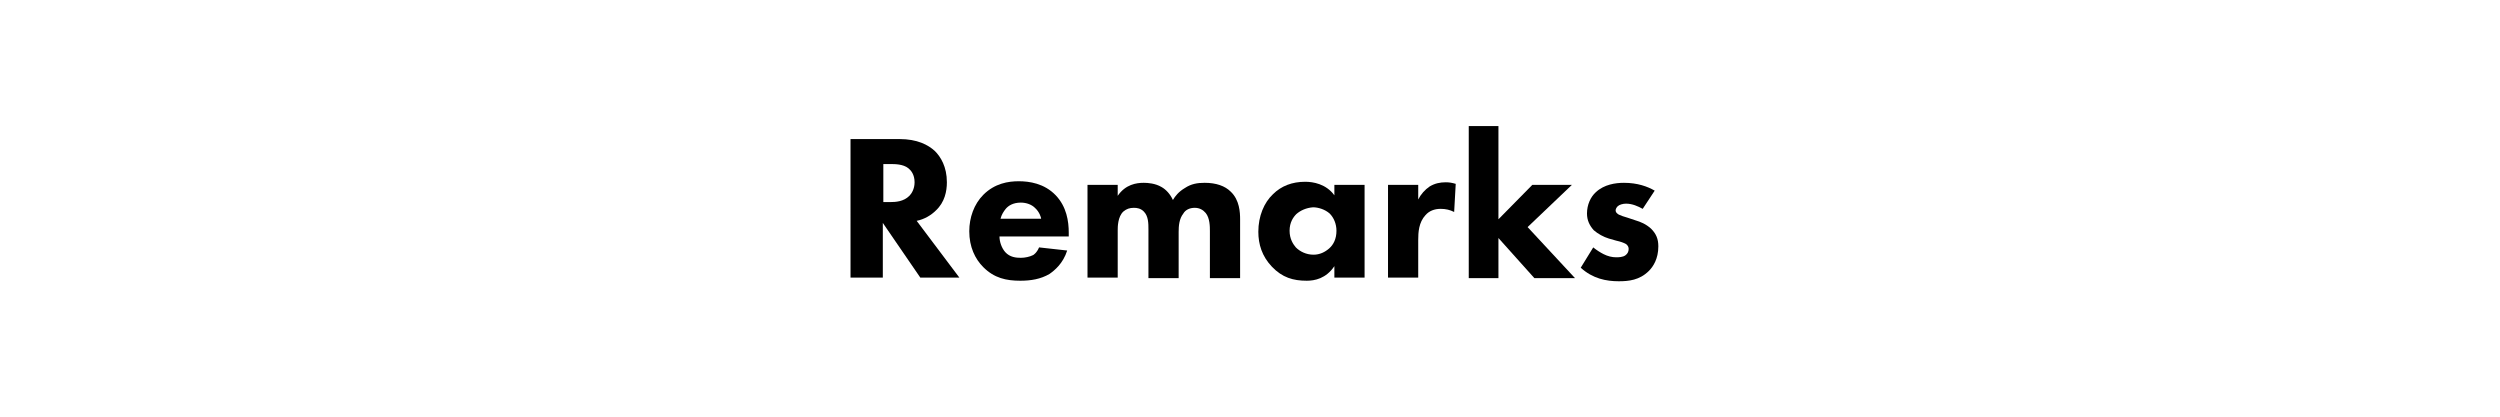 <?xml version="1.0" encoding="utf-8"?>
<!-- Generator: Adobe Illustrator 25.4.1, SVG Export Plug-In . SVG Version: 6.00 Build 0)  -->
<svg version="1.1" id="レイヤー_1" xmlns="http://www.w3.org/2000/svg" xmlns:xlink="http://www.w3.org/1999/xlink" x="0px"
	 y="0px" viewBox="0 0 480 80" style="enable-background:new 0 0 480 80;" xml:space="preserve">
<style type="text/css">
	.st0{fill:#666666;}
	.st1{fill:#FFFFFF;}
	.st2{fill:#E60012;}
</style>
<g>
	<path d="M172.7,26.7c3.4,0,5.5,1.1,6.8,2.3c1.1,1.1,2.3,3,2.3,6c0,1.7-0.4,3.8-2.1,5.4c-0.9,0.9-2.2,1.7-3.7,2l8.2,10.9h-7.5
		l-7.2-10.5v10.5h-6.2V26.7H172.7z M169.5,38.8h1.4c1.1,0,2.6-0.1,3.7-1.2c0.4-0.4,1-1.3,1-2.6c0-1.5-0.7-2.3-1.2-2.7
		c-1-0.8-2.6-0.8-3.4-0.8h-1.4V38.8z"/>
	<path d="M205.2,45.4h-13.3c0,1,0.4,2.2,1.1,3c0.9,1,2.1,1.1,3,1.1c0.8,0,1.7-0.2,2.3-0.5c0.1,0,0.8-0.5,1.2-1.5l5.4,0.6
		c-0.8,2.5-2.4,3.8-3.4,4.5c-1.7,1-3.6,1.3-5.6,1.3c-2.7,0-5-0.5-7.1-2.6c-1.6-1.6-2.7-3.9-2.7-6.9c0-2.6,0.9-5.2,2.7-7
		c2.2-2.2,4.8-2.6,6.8-2.6s4.9,0.4,7.1,2.7c2.1,2.2,2.5,5,2.5,7.2V45.4z M199.9,42c0-0.2-0.3-1.3-1.2-2.1c-0.6-0.6-1.6-1-2.7-1
		c-1.5,0-2.4,0.6-2.9,1.2c-0.4,0.5-0.8,1.1-1,1.9H199.9z"/>
	<path d="M208.8,35.5h5.8v2.1c1.5-2.2,3.6-2.5,5-2.5c0.8,0,2.2,0.1,3.4,0.8c0.9,0.5,1.7,1.4,2.2,2.5c0.4-0.7,1.1-1.6,2.3-2.3
		c1.2-0.8,2.4-1,3.8-1c2.2,0,3.9,0.6,5,1.7c1.7,1.6,1.8,4,1.8,5.3v11.3h-5.8v-9c0-0.9,0-2.5-0.8-3.5c-0.5-0.6-1.2-1-2.1-1
		c-1,0-1.8,0.4-2.2,1.1c-0.8,1-0.9,2.4-0.9,3.5v8.9h-5.8v-9.3c0-1.2,0-2.6-0.9-3.5c-0.6-0.6-1.3-0.7-1.9-0.7c-0.8,0-1.4,0.2-2,0.7
		c-1.1,1-1.1,3-1.1,3.6v9.1h-5.8V35.5z"/>
	<path d="M256.2,35.5h5.8v17.8h-5.8v-2.2c-1.6,2.4-3.8,2.8-5.3,2.8c-2.6,0-4.7-0.6-6.7-2.7c-1.9-2-2.6-4.3-2.6-6.7
		c0-3,1.1-5.6,2.8-7.2c1.6-1.6,3.7-2.4,6.2-2.4c1.5,0,4,0.4,5.6,2.6V35.5z M248.9,41.1c-0.6,0.6-1.3,1.6-1.3,3.2s0.7,2.6,1.2,3.2
		c0.8,0.8,2,1.4,3.4,1.4c1.2,0,2.2-0.5,3-1.2c0.8-0.7,1.4-1.8,1.4-3.4c0-1.3-0.5-2.5-1.3-3.3c-0.9-0.8-2.2-1.2-3.2-1.2
		C250.8,39.9,249.7,40.4,248.9,41.1z"/>
	<path d="M266.5,35.5h5.8v2.8c0.5-1,1.3-1.9,2.2-2.5c1-0.6,2-0.8,3.1-0.8c0.7,0,1.2,0.1,1.9,0.3l-0.3,5.4c-0.8-0.4-1.6-0.6-2.6-0.6
		c-1.2,0-2.2,0.4-2.9,1.2c-1.3,1.4-1.4,3.3-1.4,4.8v7.2h-5.8V35.5z"/>
	<path d="M287.7,24.2v17.9l6.5-6.6h7.6l-8.5,8.1l9.1,9.8h-7.8l-6.9-7.7v7.7H282V24.2H287.7z"/>
	<path d="M315.4,40.1c-0.9-0.5-2-1-3.2-1c-0.6,0-1.3,0.2-1.6,0.5c-0.2,0.2-0.4,0.5-0.4,0.8c0,0.4,0.3,0.6,0.6,0.8
		c0.4,0.2,1,0.4,1.7,0.6l1.5,0.5c1,0.3,2,0.7,3,1.6c1,1,1.4,2,1.4,3.4c0,2.4-1,3.9-1.8,4.7c-1.8,1.8-3.9,2-5.8,2
		c-2.4,0-5-0.5-7.3-2.6l2.4-3.9c0.6,0.5,1.4,1,2,1.3c0.8,0.4,1.6,0.6,2.4,0.6c0.4,0,1.3,0,1.8-0.4c0.4-0.3,0.6-0.7,0.6-1.2
		c0-0.3-0.1-0.7-0.6-1c-0.4-0.2-0.9-0.4-1.8-0.6l-1.4-0.4c-1-0.3-2.1-0.9-2.9-1.6c-0.8-0.9-1.3-1.9-1.3-3.2c0-1.7,0.7-3.2,1.7-4.1
		c1.6-1.5,3.8-1.8,5.4-1.8c2.6,0,4.5,0.7,5.9,1.5L315.4,40.1z"/>
</g>
</svg>
